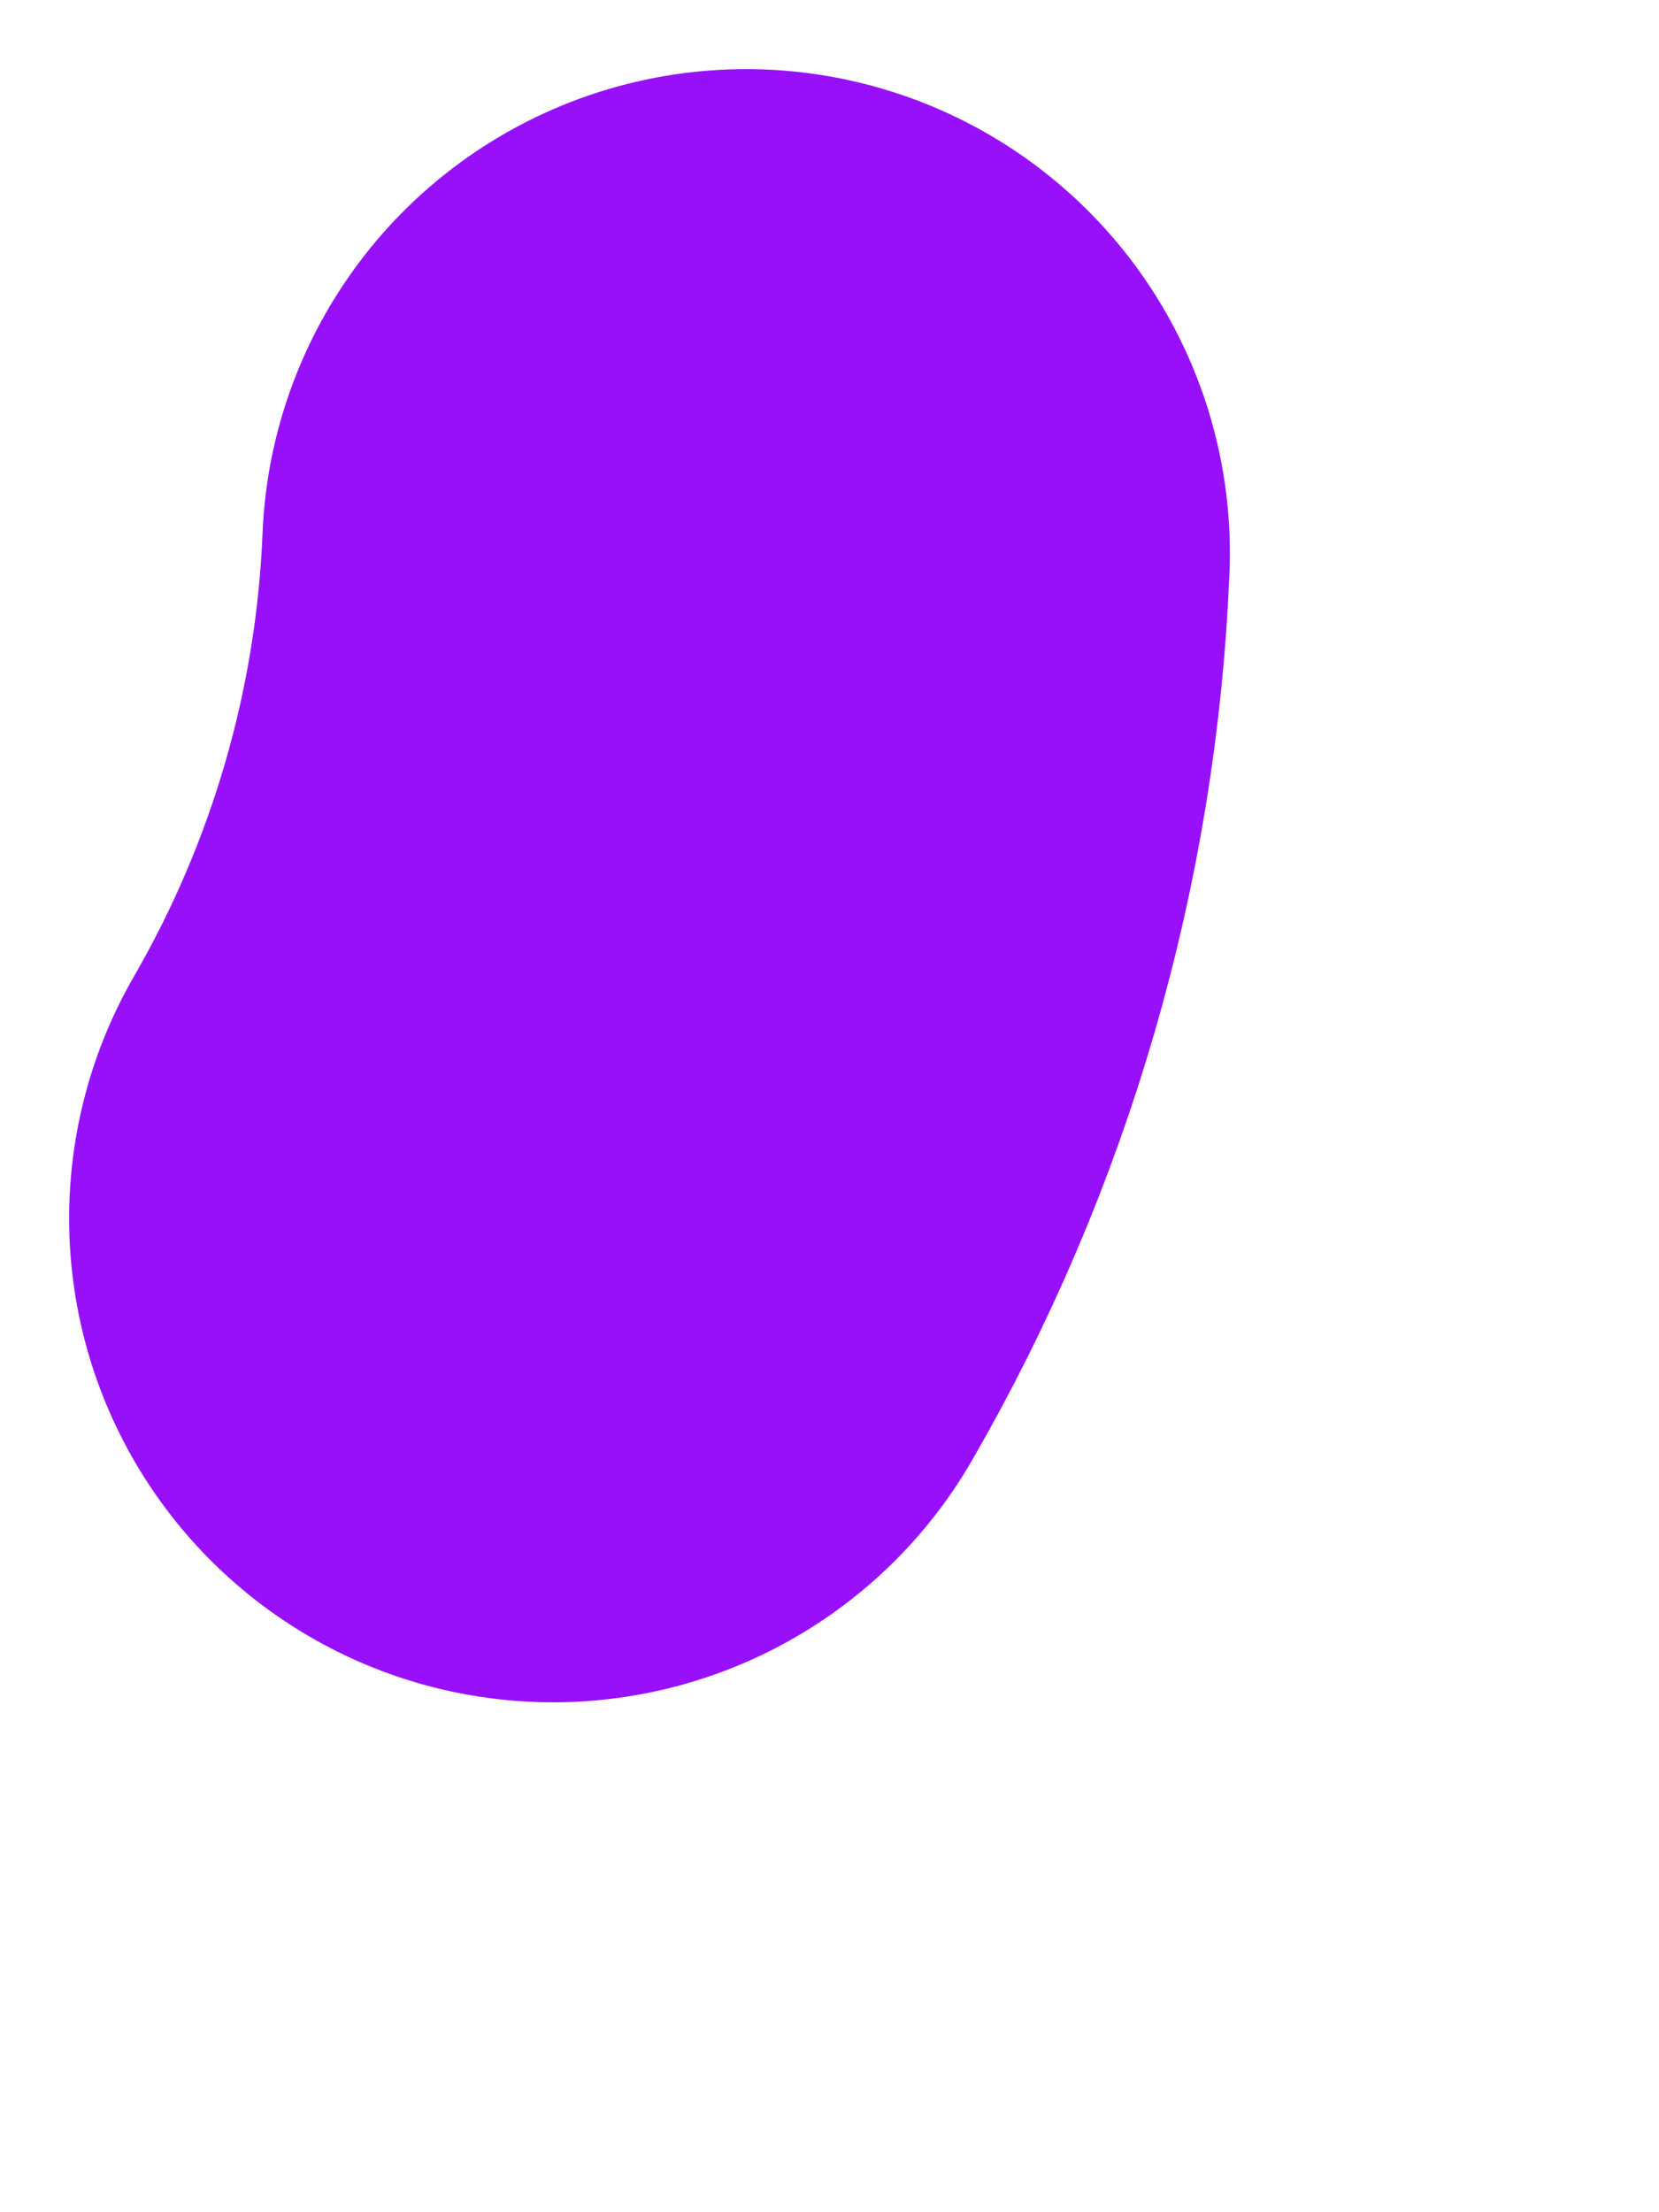 <?xml version="1.0" encoding="utf-8"?>
<svg xmlns="http://www.w3.org/2000/svg" fill="none" height="100%" overflow="visible" preserveAspectRatio="none" style="display: block;" viewBox="0 0 3 4" width="100%">
<path d="M1 2.203C1.212 1.836 1.332 1.423 1.349 1" id="Vector" stroke="#9810FA" stroke-linecap="round" stroke-width="1.75"/>
</svg>